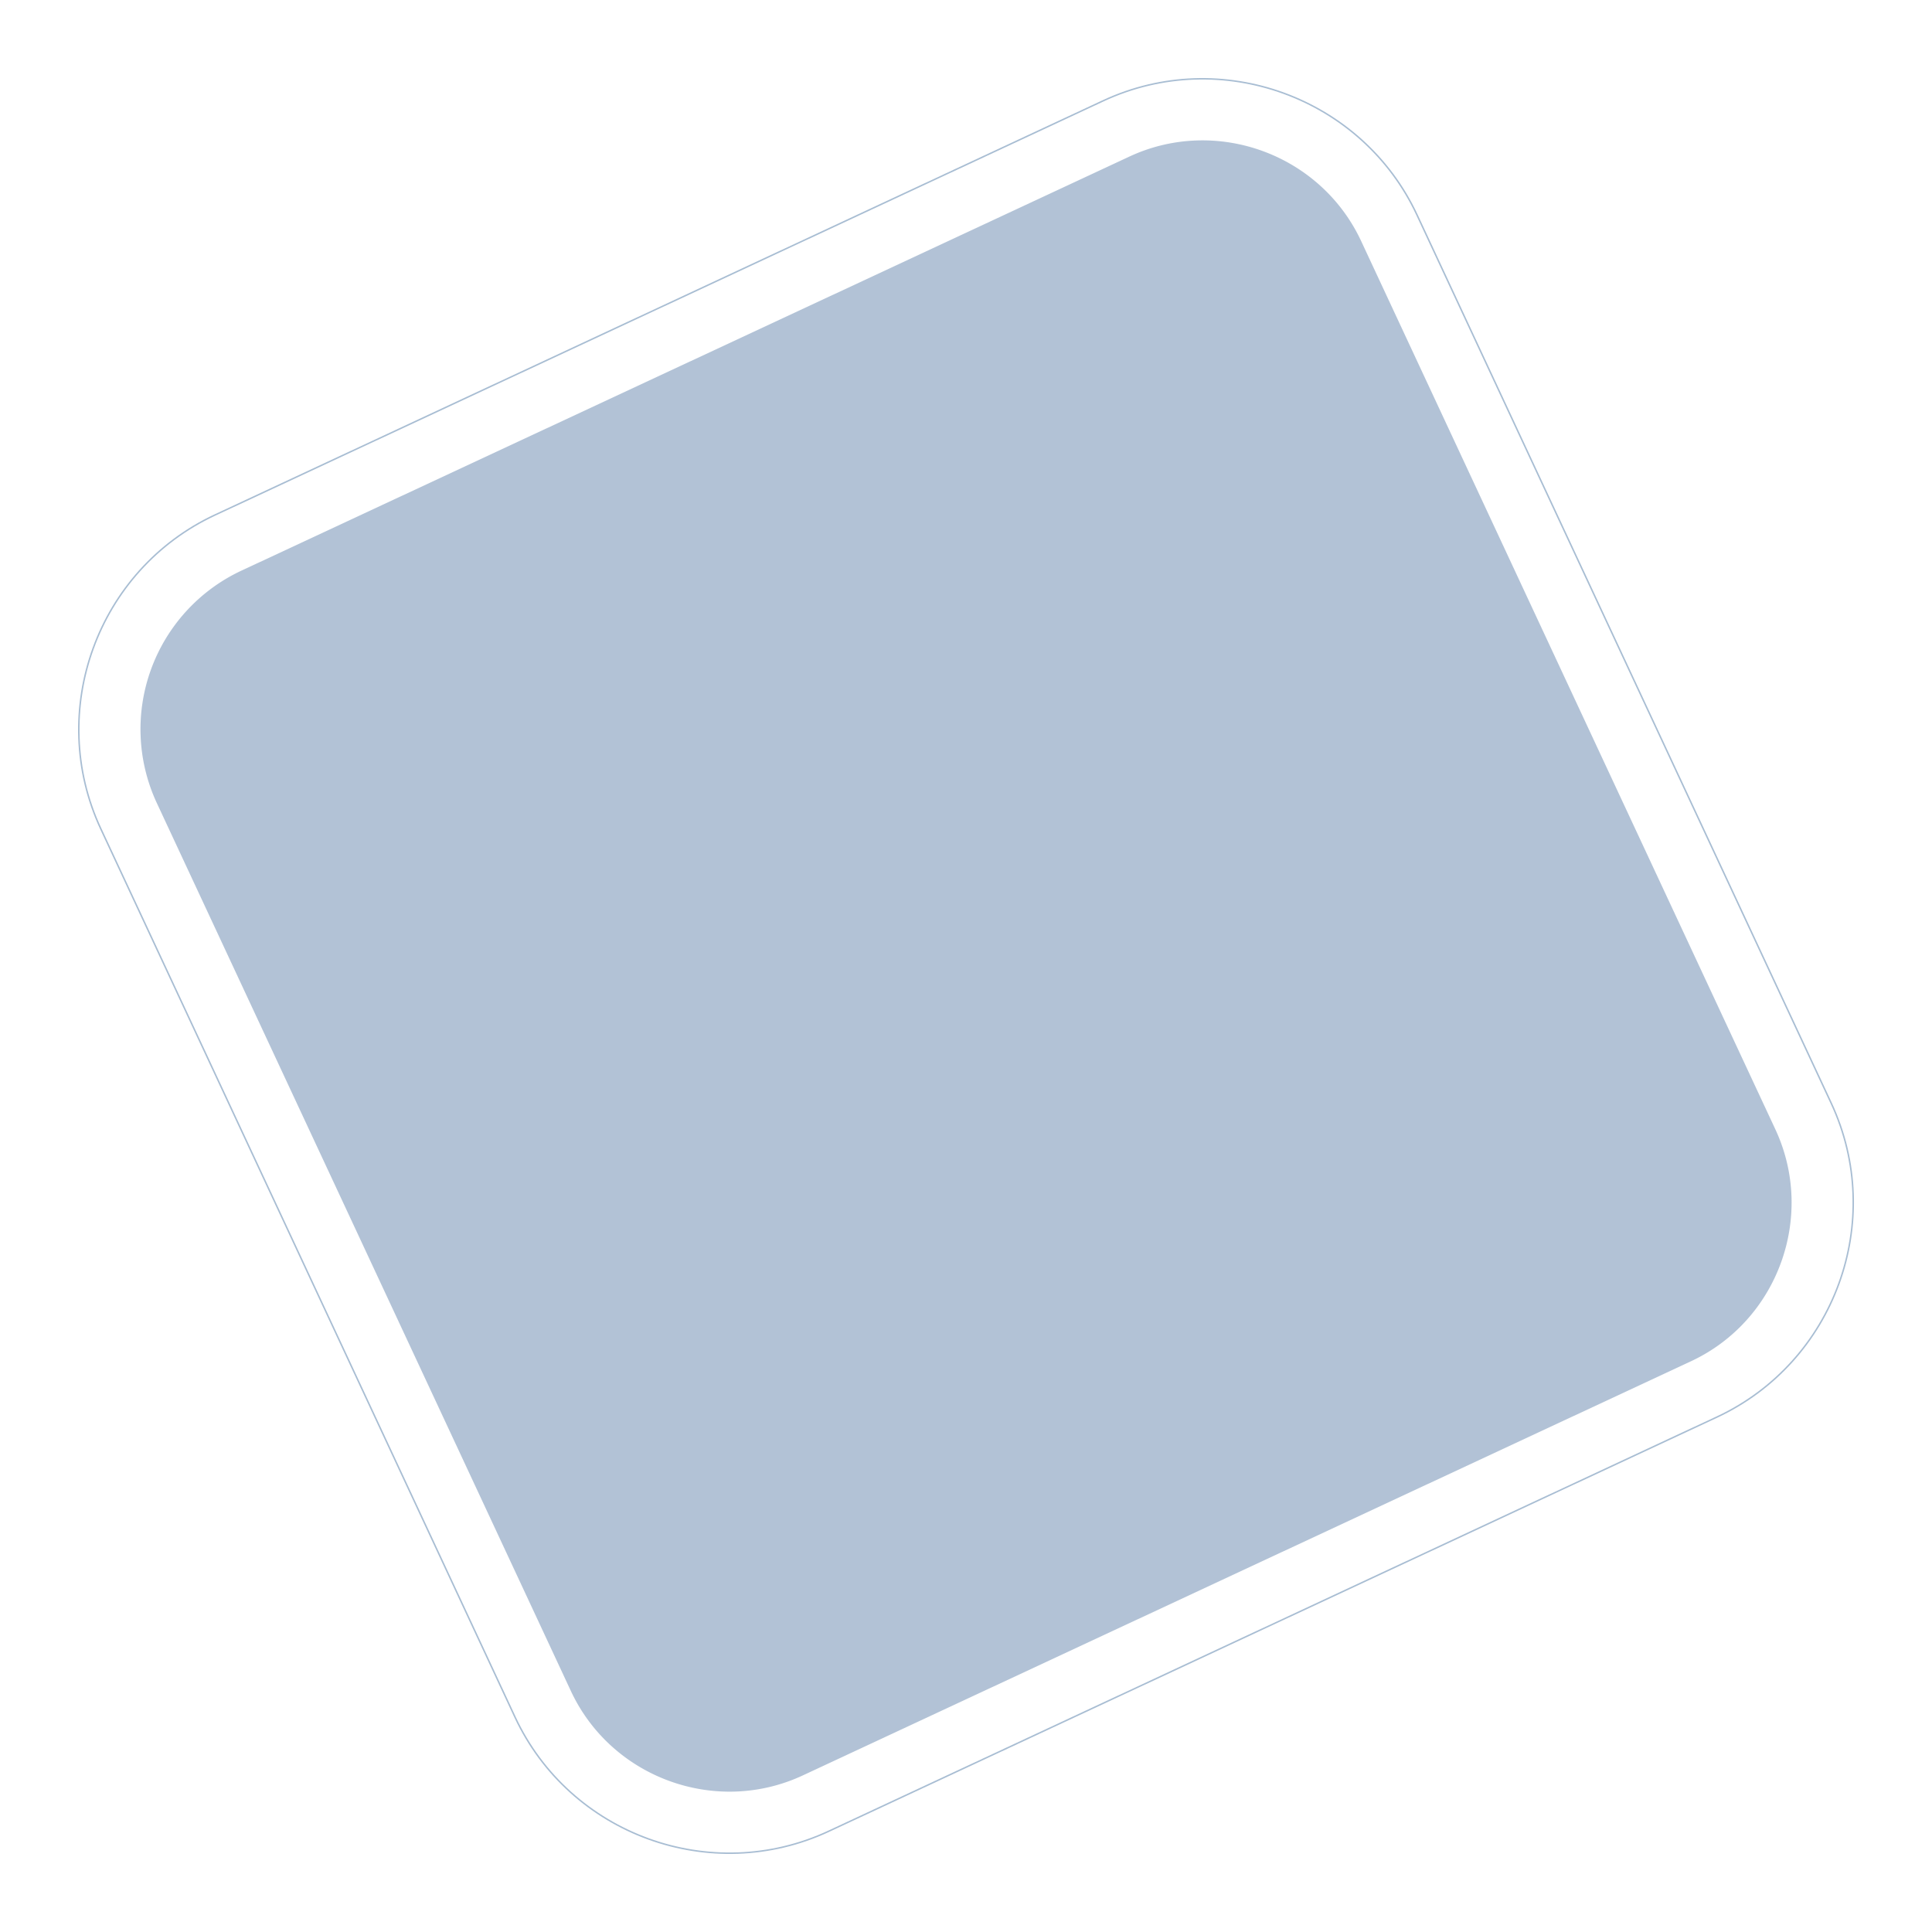 <svg xmlns="http://www.w3.org/2000/svg" width="964.414" height="964.414" viewBox="0 0 964.414 964.414">
  <g id="azul-contato" transform="translate(-0.609 306.477) rotate(-25)" opacity="0.34">
    <path id="Caminho_2959" data-name="Caminho 2959" d="M118.75.828H607.875C672.785.828,725.8,53.917,725.8,118.75V607.932c0,64.853-53.013,117.865-117.922,117.865H118.75C53.841,725.8.828,672.785.828,607.932V118.75C.828,53.917,53.841.828,118.75.828Z" transform="translate(0 0)" fill="none" stroke="#003f7d" stroke-miterlimit="2" stroke-width="0.74" fill-rule="evenodd"/>
    <path id="Caminho_2960" data-name="Caminho 2960" d="M89.588,2.444h489.2c47.873,0,87.066,39.193,87.066,87.162V578.788c0,47.873-39.193,87.143-87.066,87.143H89.588c-47.949,0-87.143-39.269-87.143-87.143V89.606A87.376,87.376,0,0,1,89.588,2.444Z" transform="translate(29.163 29.145)" fill="#1c4d86" fill-rule="evenodd"/>
  </g>
</svg>
